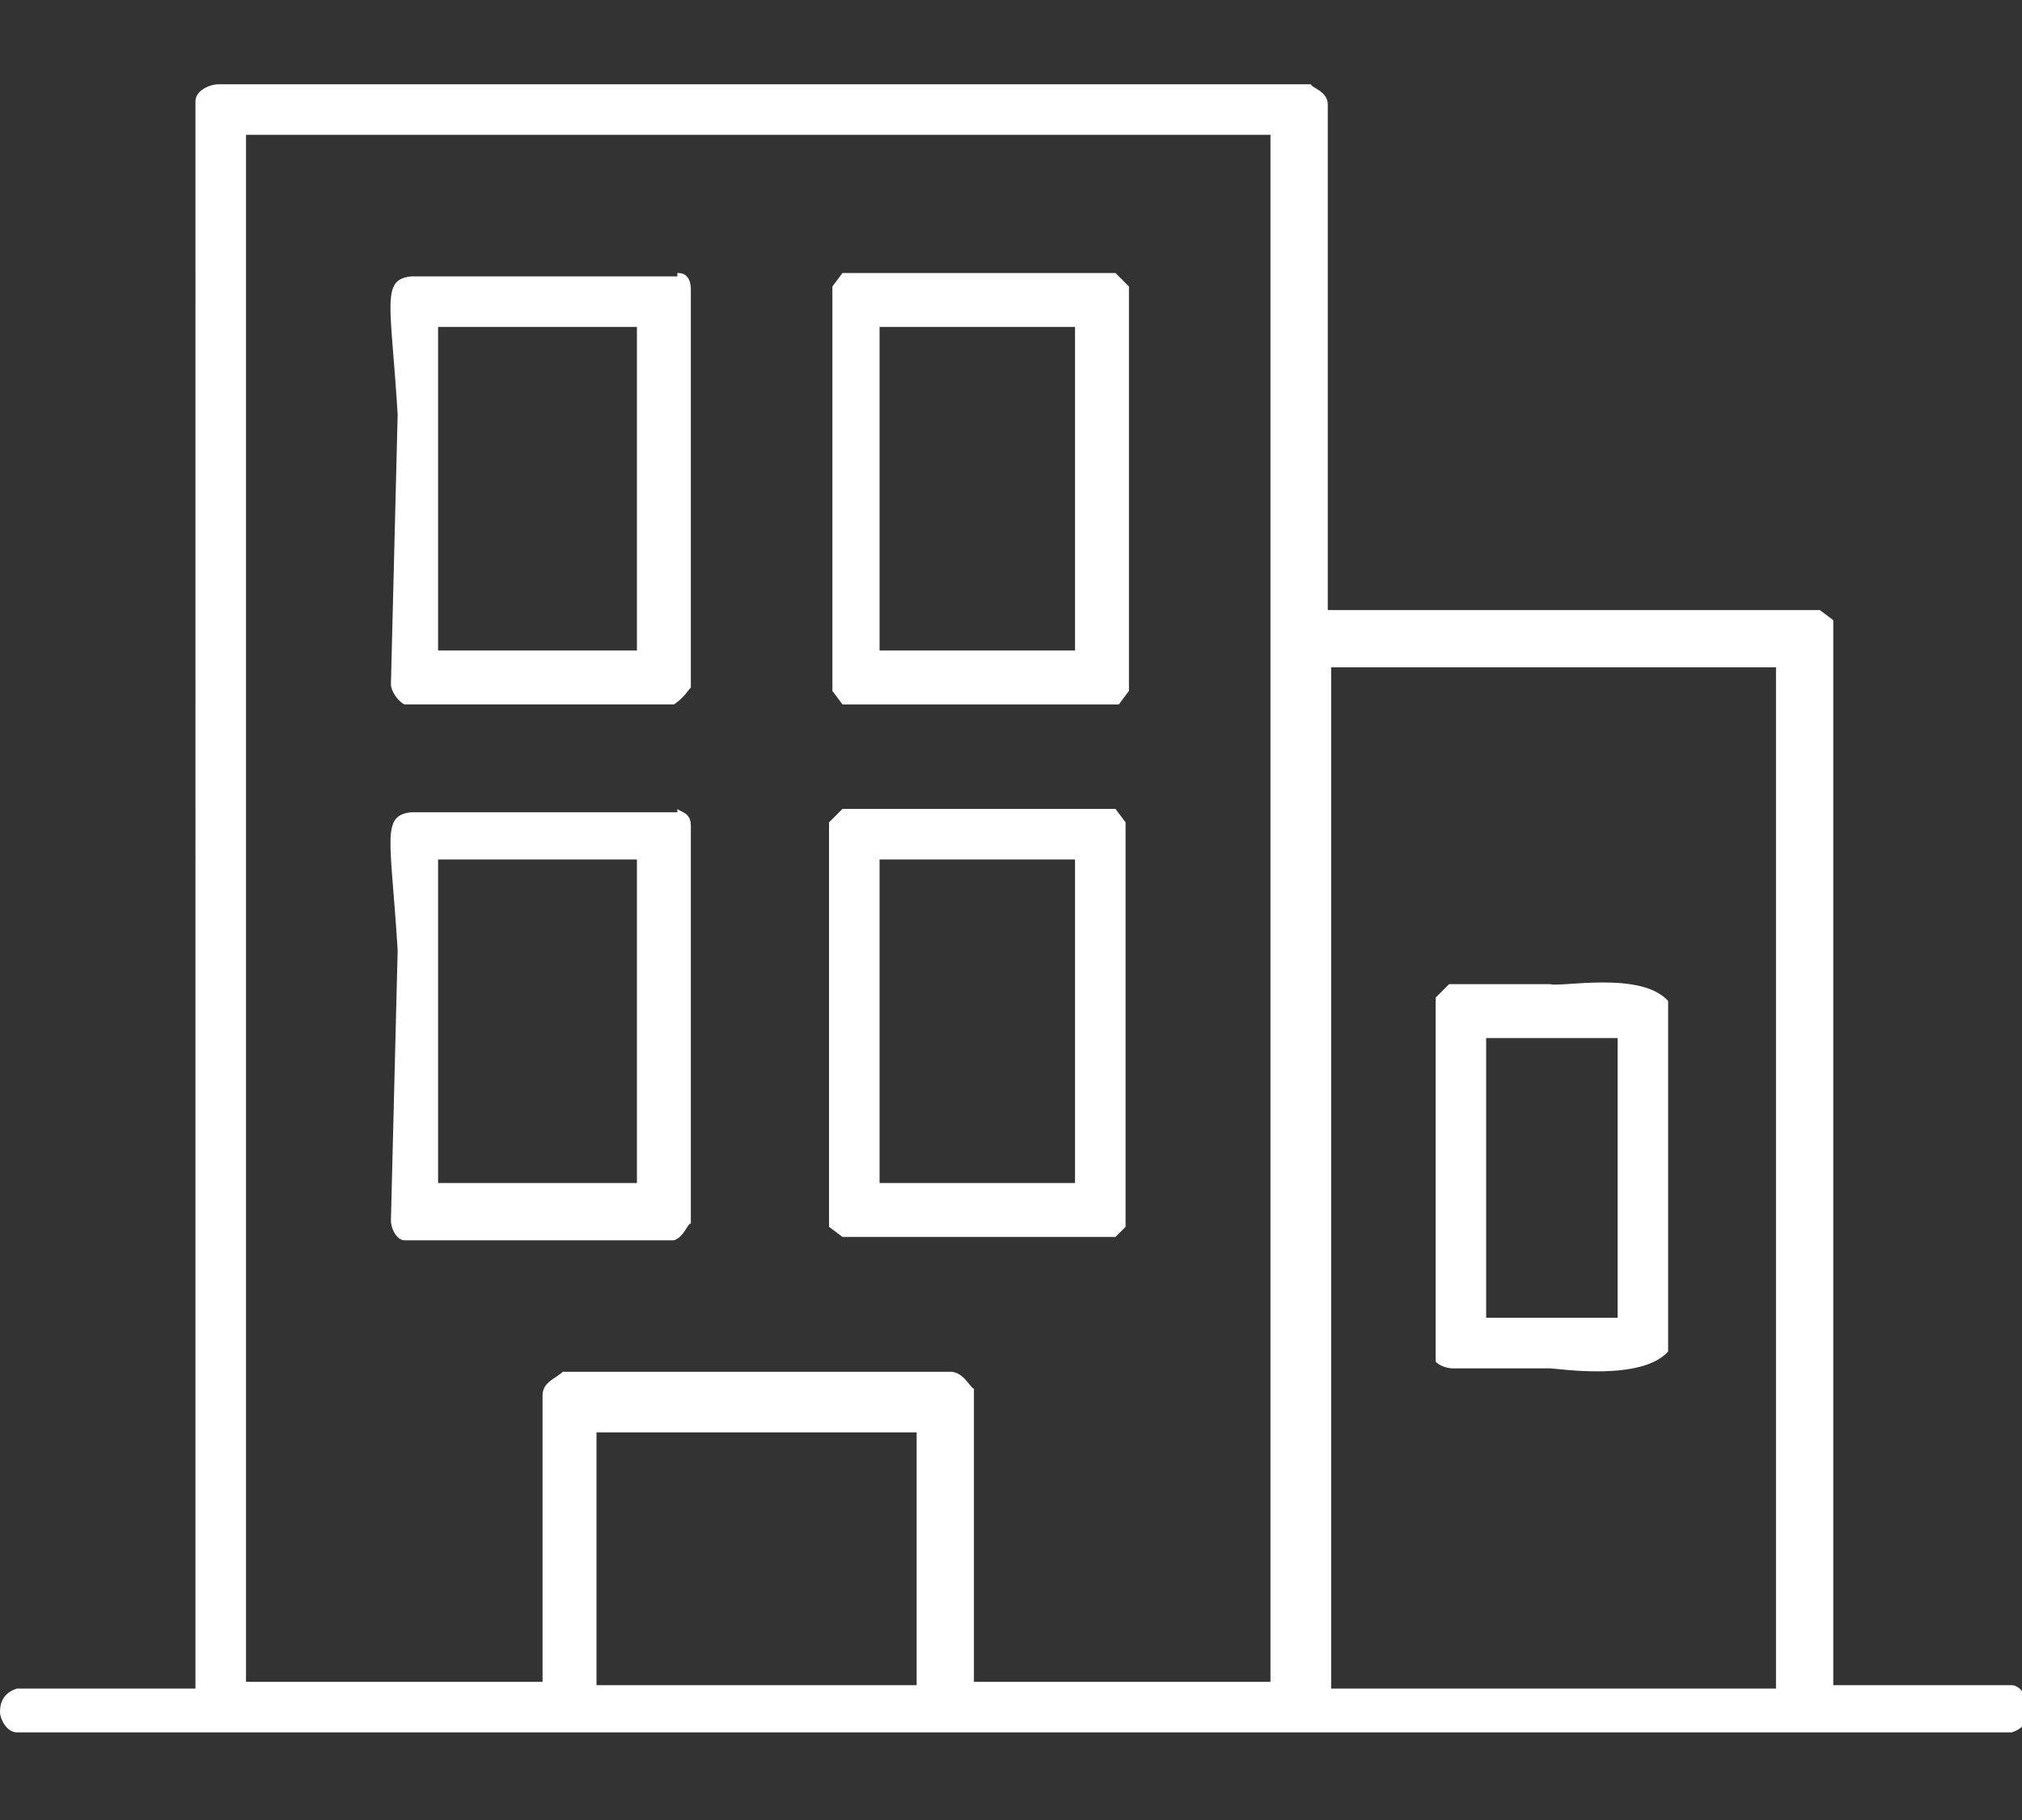 <?xml version="1.0" encoding="UTF-8"?>
<svg xmlns="http://www.w3.org/2000/svg" width="60" height="54" version="1.1" viewBox="0 0 60 54">
  <rect x="0" y="0" width="60" height="54" fill="#333333" stroke="none"/>
  <defs>
    <style>
      .cls-1 {
        fill: #fff;
        fill-rule: evenodd;
      }
    </style>
  </defs>
  <!-- Generator: Adobe Illustrator 28.7.8, SVG Export Plug-In . SVG Version: 1.2.0 Build 200)  -->
  <g>
    <g id="_レイヤー_1" data-name="レイヤー_1">
      <path class="cls-1" d="M27.2,42.5v7.5h-9.5v-7.5h9.5ZM31.9,25.5v9.6h-5.8v-9.6h5.8ZM18.9,25.5v9.6h-5.9v-9.6h5.9ZM33.1,24l.3.4v12l-.3.3h-8.1l-.4-.3v-12l.4-.4s8.1,0,8.1,0ZM20.1,24c.1.1.4.1.4.5v11.8c-.1,0-.2.4-.5.5h-8c-.2,0-.4-.3-.4-.6l.2-8c-.2-3.3-.5-4,.4-4.1h7.9ZM48,30.8v8.3h-3.9v-8.3h3.9ZM49.5,29.6v10.5c-.8.9-3.3.5-3.5.5s-2,0-2.9,0c0,0-.3,0-.5-.2v-10.8l.4-.4h3c.3.1,2.7-.4,3.5.5ZM52.7,19.8v30.3h-13.2v-30.3h13.2ZM31.9,9.7v9.6h-5.8v-9.6h5.8ZM18.9,9.7v9.6h-5.9v-9.6h5.9ZM33.1,8.1l.4.4v12l-.3.4h-8.2l-.3-.4v-12l.3-.4h8.1ZM20.1,8.1c.1,0,.4,0,.4.5v11.8c-.1.1-.2.3-.5.5h-8c-.2-.1-.4-.4-.4-.6l.2-8c-.2-3.3-.5-4,.4-4.1h7.9ZM37.7,4v45.9h-8.8v-8.7c-.1,0-.3-.5-.7-.5h-11.5c-.2.2-.6.3-.6.7v8.5H7.3V4h30.4ZM38.9,2.5c0,.1.5.2.5.6v15h14.6l.4.3v31.6h5.3c.2,0,.5.3.5.7s-.2.6-.5.7H.5c-.3,0-.5-.4-.5-.6,0-.4.2-.6.5-.7h5.3V3c0-.3.4-.5.7-.5h32.4Z"/>
    </g>
  </g>
</svg>